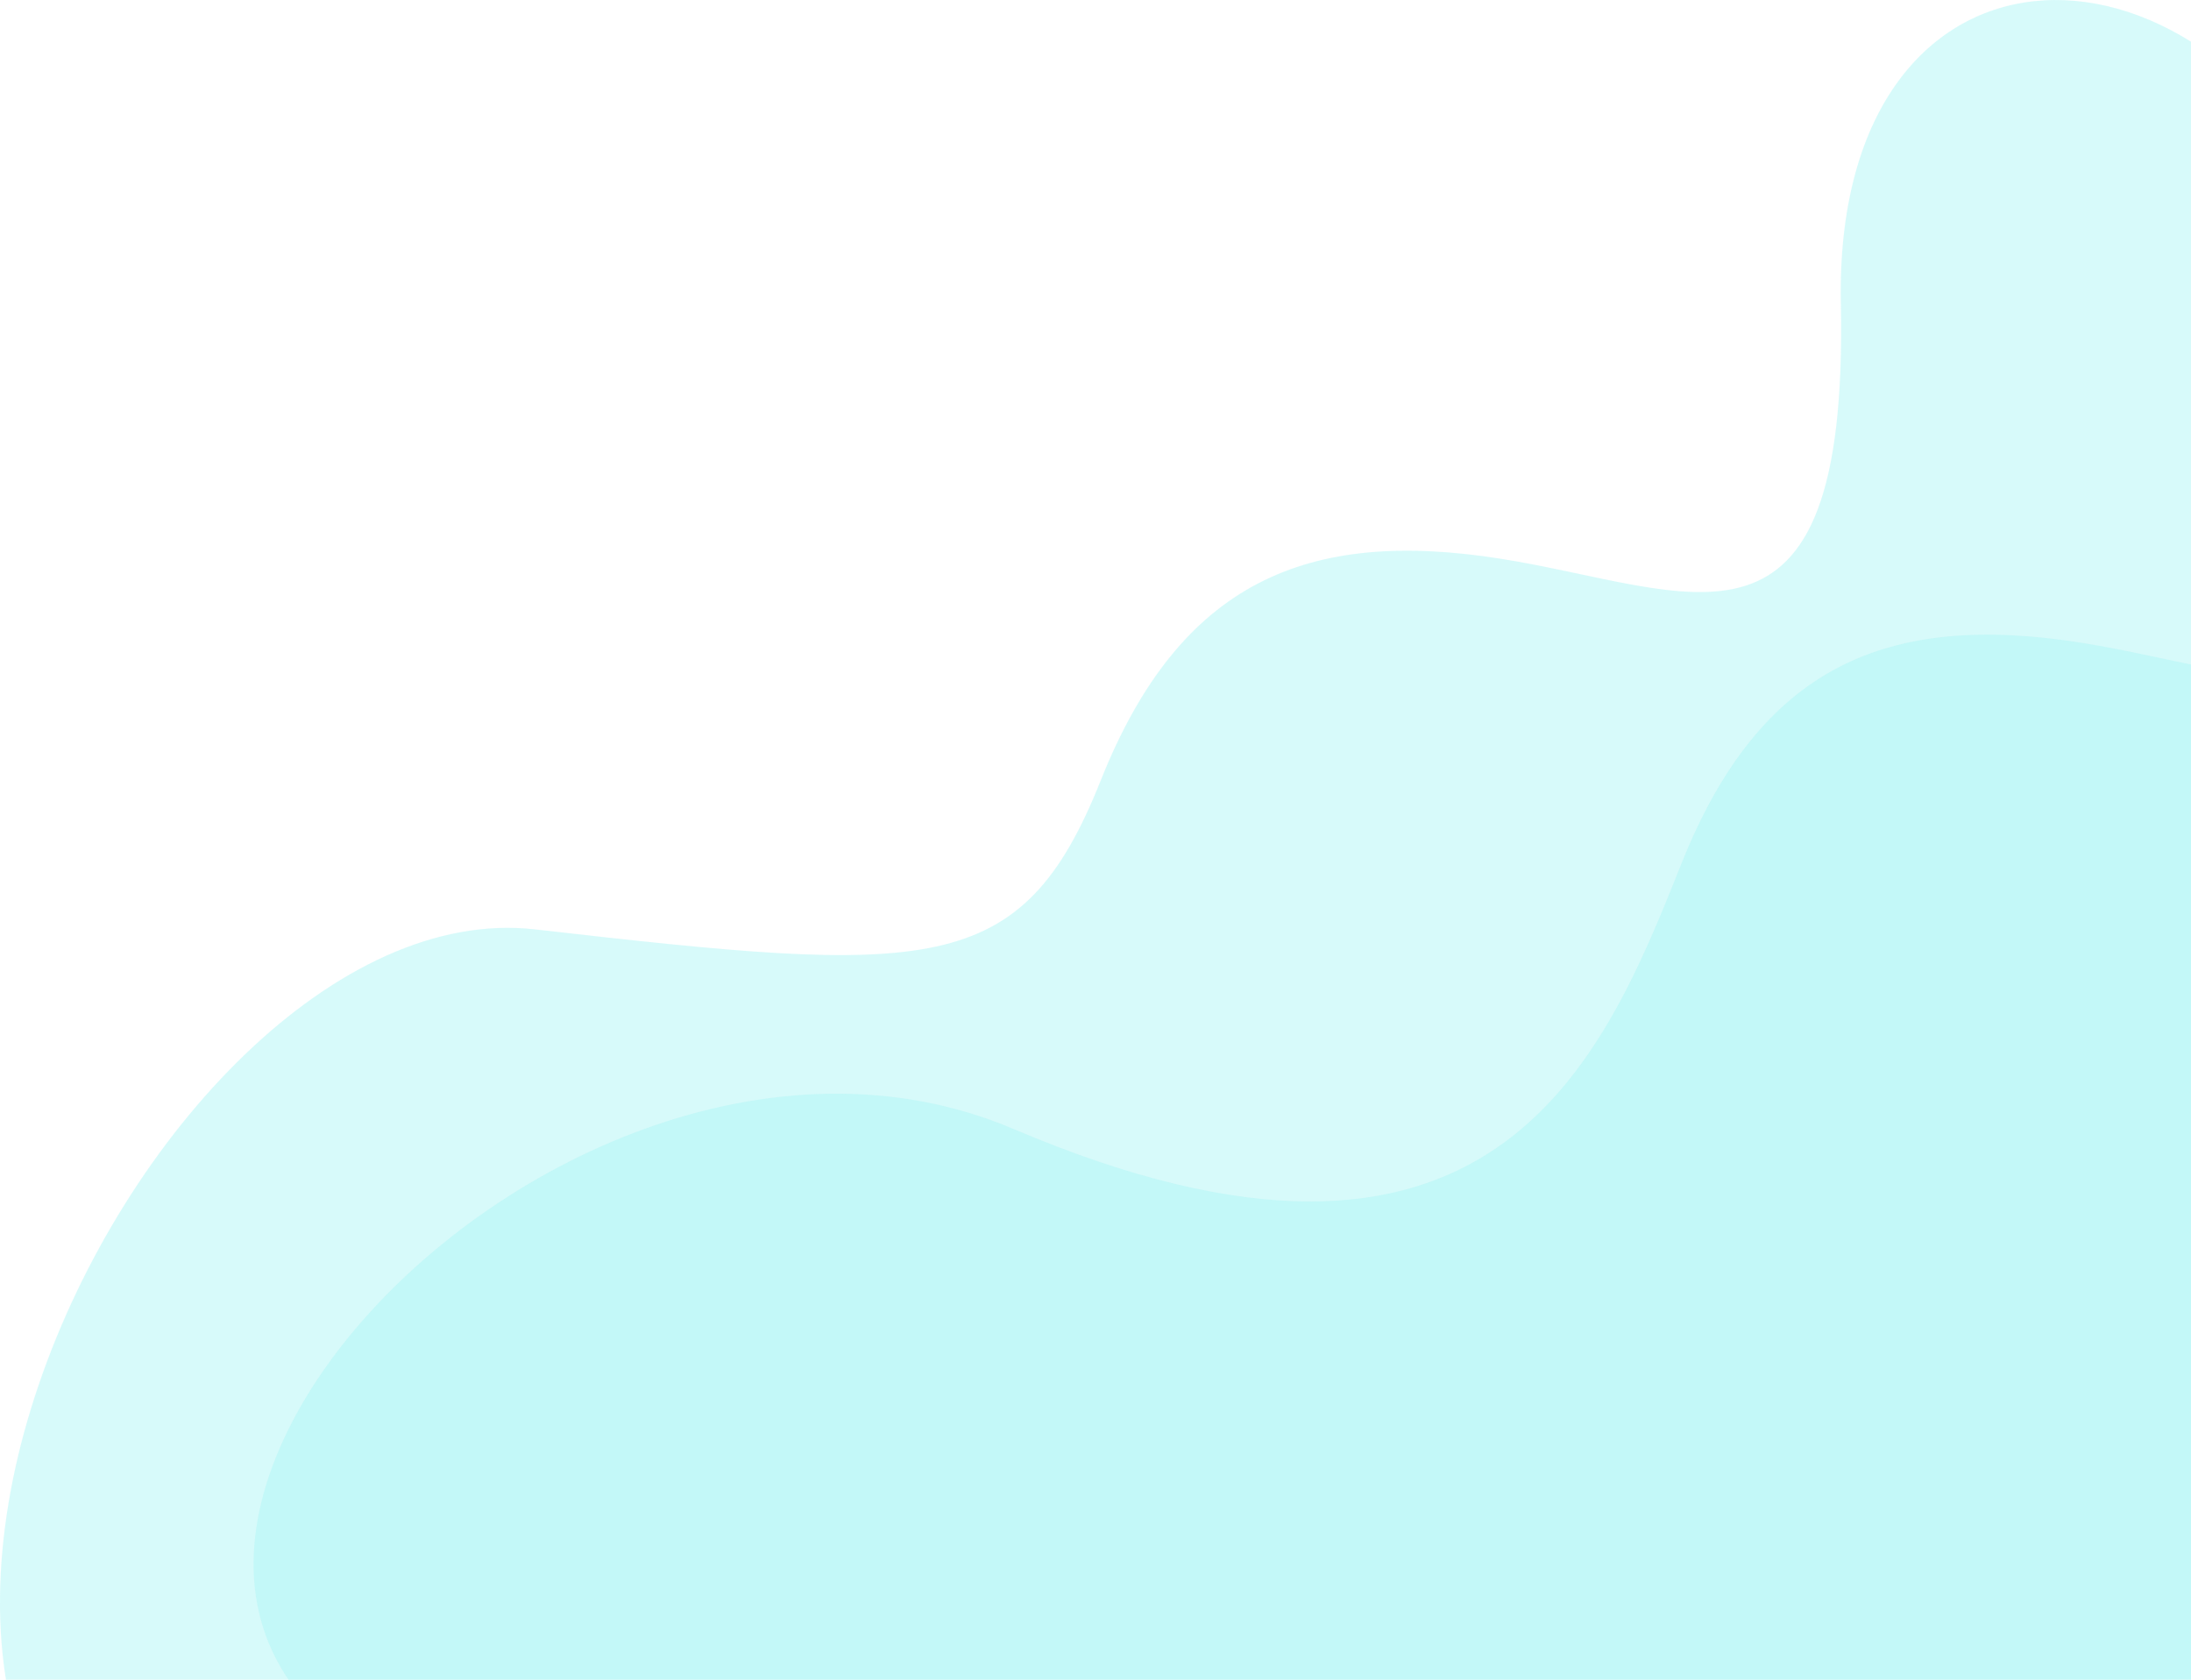 <svg xmlns="http://www.w3.org/2000/svg" xmlns:xlink="http://www.w3.org/1999/xlink" width="600" height="460" viewBox="0 0 600 460">
  <defs>
    <clipPath id="clip-path">
      <rect id="長方形_199" data-name="長方形 199" width="600" height="460" transform="translate(1330 301)" fill="#b0f5f5"/>
    </clipPath>
  </defs>
  <g id="マスクグループ_18" data-name="マスクグループ 18" transform="translate(-1330 -301)" clip-path="url(#clip-path)">
    <path id="パス_132" data-name="パス 132" d="M-14325.595-19401.158c-131.911,59.092-346.748,118.912-518.3,78.432s-46.046-301.268,62.042-288.941,133.2,13.822,154.938-40.8,56.789-69.01,109.362-60.727,95.416,34.775,93.31-69.729,96.672-109.621,138.76-21S-14193.684-19460.25-14325.595-19401.158Z" transform="translate(16258.353 20167.182)" fill="#b0f5f5" opacity="0.502" style="mix-blend-mode: multiply;isolation: isolate"/>
    <path id="パス_133" data-name="パス 133" d="M-14307.829-19439.15c-131.911,59.092-394.242,85.807-565.791,45.326s6.4-241.865,137.34-186.18,161.1-17.842,182.835-72.469,56.789-69.01,109.362-60.727,95.416,34.775,93.31-69.729,96.672-109.621,138.76-21S-14175.918-19498.242-14307.829-19439.15Z" transform="translate(16343.815 20190.182)" fill="#b0f5f5" opacity="0.502" style="mix-blend-mode: multiply;isolation: isolate"/>
  </g>
</svg>
